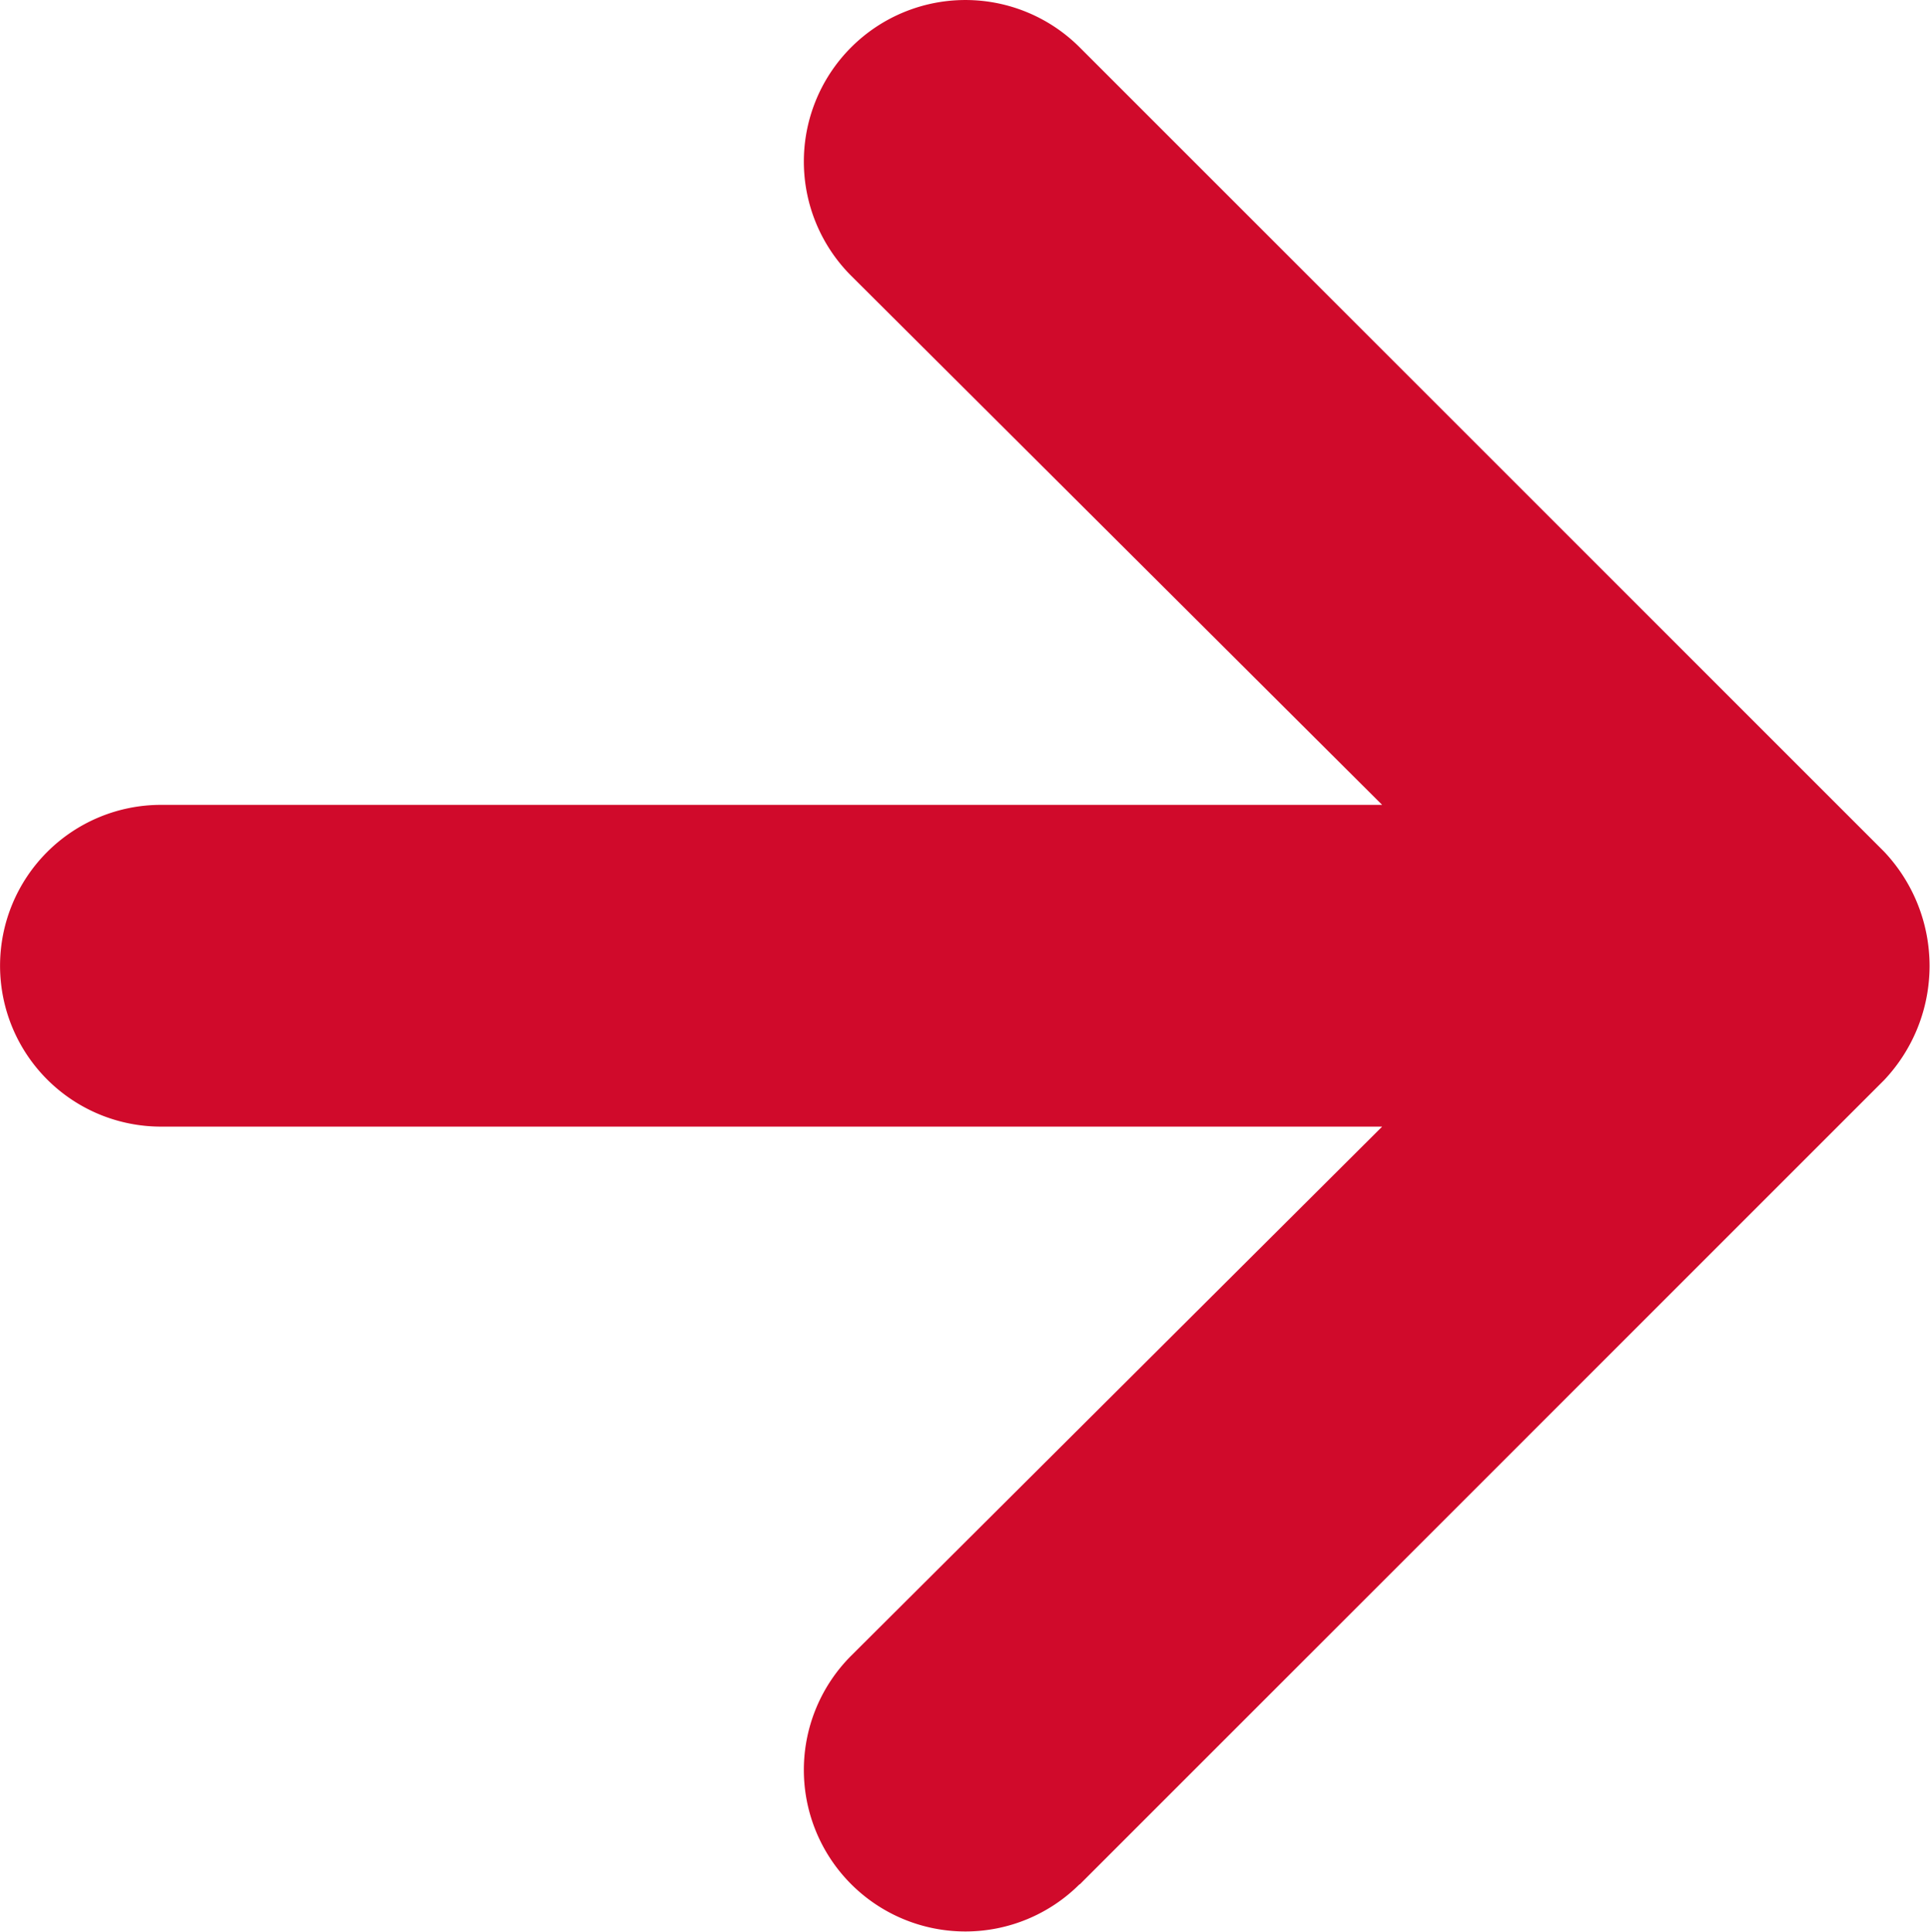 <svg xmlns="http://www.w3.org/2000/svg" width="33.189" height="33.23" viewBox="0 0 33.189 33.23">
  <path id="Path_4420" data-name="Path 4420" d="M32.412,14.623,18.577.789a2.86,2.86,0,0,0-3.929,0L.814,14.623a2.778,2.778,0,1,0,3.929,3.929l9.1-9.131v21a2.767,2.767,0,0,0,5.534,0v-21l9.1,9.131a2.778,2.778,0,1,0,3.929-3.929Z" transform="translate(33.189) rotate(90)" fill="#d00a2b"/>
</svg>
